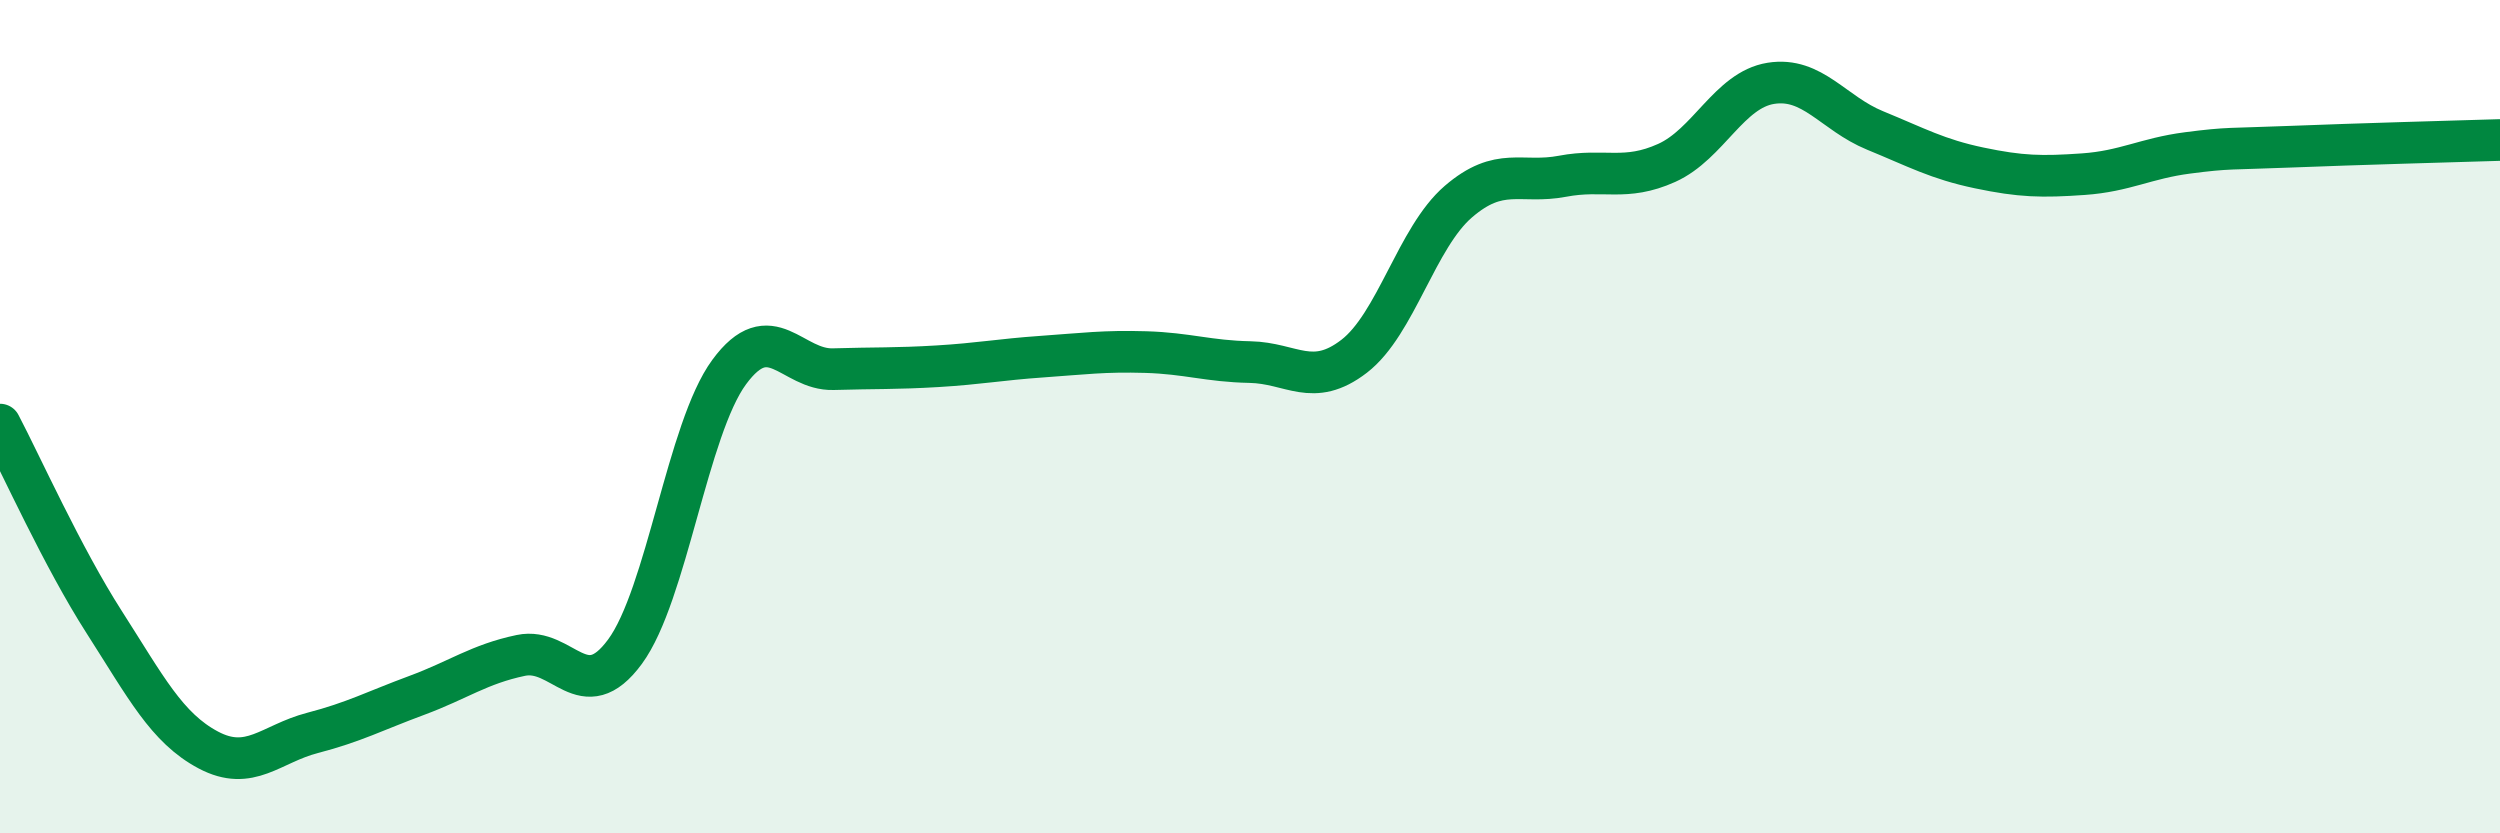 
    <svg width="60" height="20" viewBox="0 0 60 20" xmlns="http://www.w3.org/2000/svg">
      <path
        d="M 0,10.19 C 0.5,11.14 1.5,13.37 2.5,14.93 C 3.5,16.49 4,17.47 5,18 C 6,18.53 6.5,17.85 7.5,17.59 C 8.5,17.33 9,17.06 10,16.69 C 11,16.32 11.5,15.94 12.5,15.73 C 13.5,15.52 14,17 15,15.64 C 16,14.28 16.5,10.29 17.5,8.93 C 18.5,7.57 19,8.89 20,8.86 C 21,8.83 21.5,8.85 22.5,8.79 C 23.5,8.73 24,8.63 25,8.56 C 26,8.49 26.5,8.42 27.5,8.45 C 28.5,8.48 29,8.67 30,8.69 C 31,8.71 31.5,9.32 32.5,8.55 C 33.5,7.78 34,5.7 35,4.84 C 36,3.98 36.5,4.42 37.5,4.23 C 38.5,4.04 39,4.36 40,3.91 C 41,3.46 41.5,2.16 42.5,2 C 43.5,1.84 44,2.72 45,3.13 C 46,3.54 46.5,3.82 47.5,4.03 C 48.5,4.24 49,4.25 50,4.18 C 51,4.11 51.5,3.8 52.5,3.67 C 53.5,3.54 53.5,3.58 55,3.52 C 56.5,3.46 59,3.39 60,3.36L60 20L0 20Z"
        fill="#008740"
        opacity="0.1"
        stroke-linecap="round"
        stroke-linejoin="round"
      />
      <path
        d="M 0,10.19 C 0.5,11.14 1.5,13.37 2.5,14.93 C 3.5,16.49 4,17.47 5,18 C 6,18.53 6.5,17.85 7.5,17.59 C 8.5,17.33 9,17.06 10,16.69 C 11,16.32 11.5,15.94 12.5,15.73 C 13.5,15.52 14,17 15,15.64 C 16,14.28 16.5,10.29 17.5,8.93 C 18.5,7.57 19,8.89 20,8.86 C 21,8.83 21.5,8.85 22.5,8.79 C 23.5,8.73 24,8.63 25,8.56 C 26,8.49 26.5,8.42 27.5,8.45 C 28.5,8.48 29,8.67 30,8.69 C 31,8.71 31.5,9.32 32.5,8.55 C 33.5,7.78 34,5.7 35,4.84 C 36,3.98 36.5,4.42 37.5,4.23 C 38.5,4.04 39,4.36 40,3.91 C 41,3.46 41.5,2.16 42.5,2 C 43.5,1.84 44,2.72 45,3.13 C 46,3.54 46.5,3.82 47.5,4.03 C 48.5,4.24 49,4.25 50,4.18 C 51,4.11 51.5,3.8 52.5,3.67 C 53.5,3.54 53.5,3.58 55,3.52 C 56.5,3.46 59,3.39 60,3.36"
        stroke="#008740"
        stroke-width="1"
        fill="none"
        stroke-linecap="round"
        stroke-linejoin="round"
      />
    </svg>
  